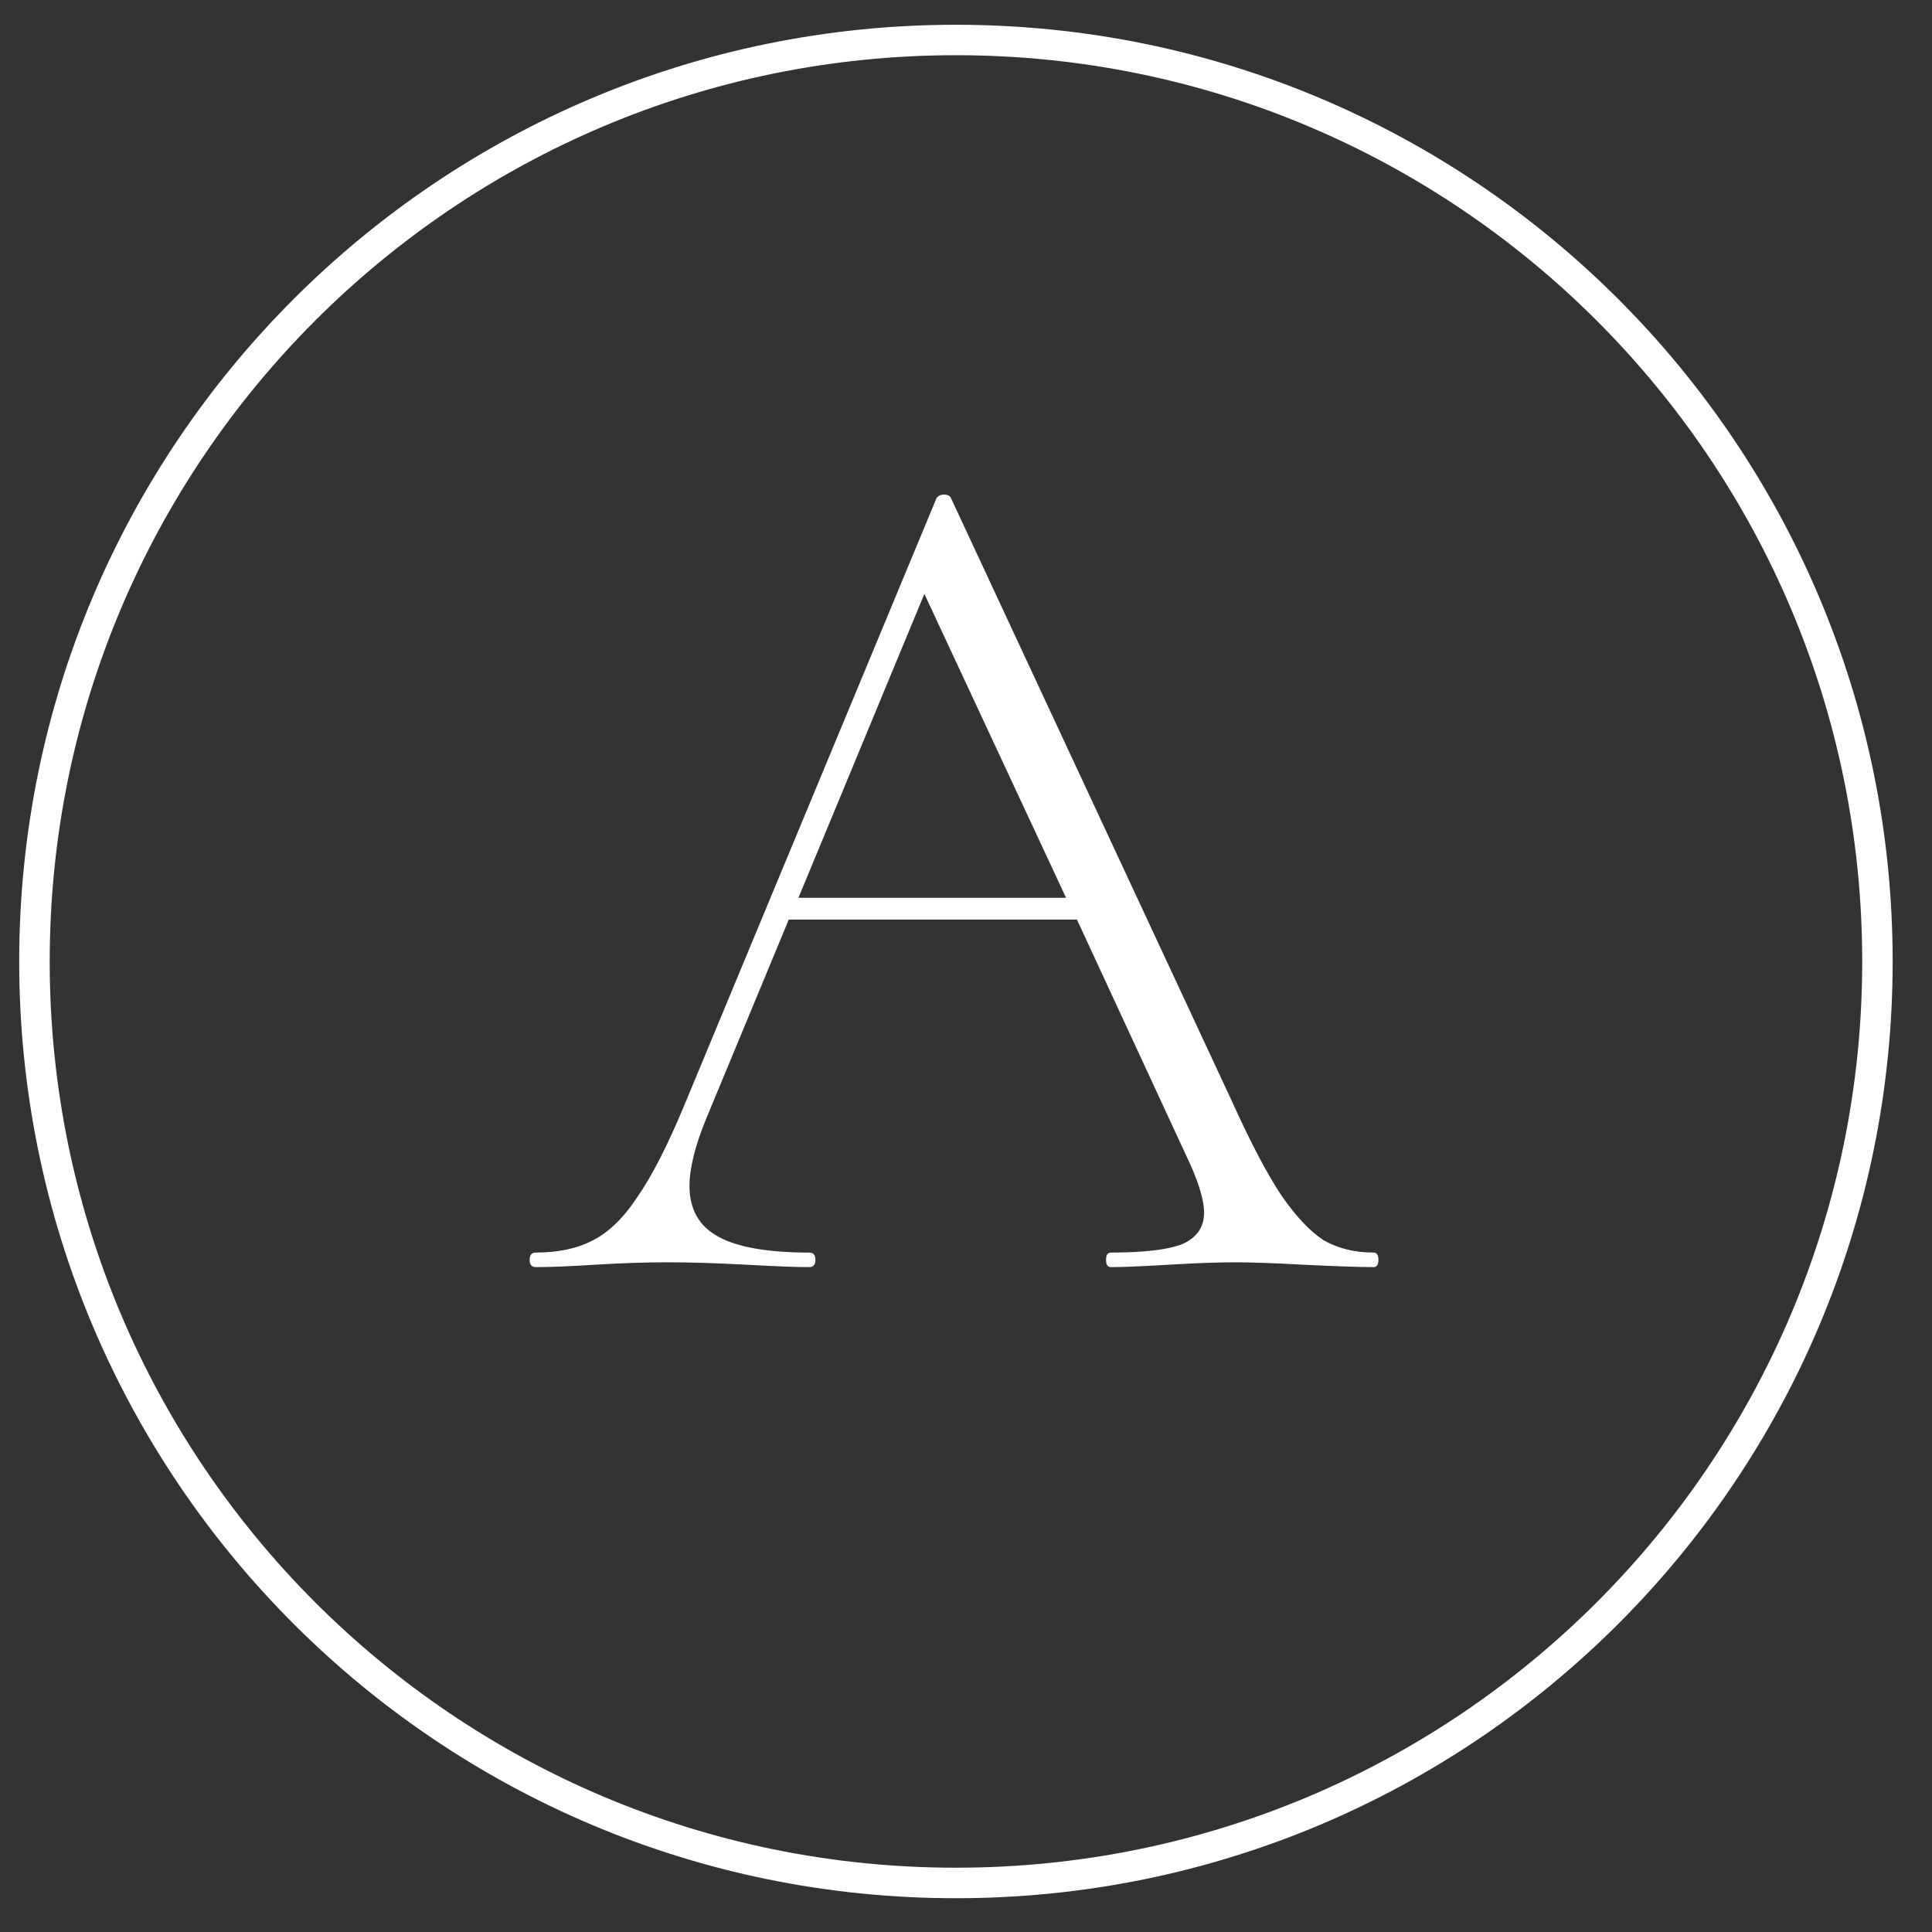 <?xml version="1.0" encoding="UTF-8"?> <svg xmlns="http://www.w3.org/2000/svg" xmlns:xlink="http://www.w3.org/1999/xlink" xmlns:svgjs="http://svgjs.com/svgjs" width="33" height="33"><rect width="100%" height="100%" fill="#333333" stroke="none"/> <svg xmlns="http://www.w3.org/2000/svg" width="33" height="33" viewBox="0 0 33 33" fill="none"> <path d="M23.462 21.395C23.517 21.395 23.545 21.436 23.545 21.519C23.545 21.602 23.517 21.643 23.462 21.643C23.214 21.643 22.814 21.629 22.263 21.602C21.739 21.574 21.353 21.561 21.105 21.561C20.815 21.561 20.436 21.574 19.967 21.602C19.526 21.629 19.195 21.643 18.974 21.643C18.919 21.643 18.892 21.602 18.892 21.519C18.892 21.436 18.919 21.395 18.974 21.395C19.54 21.395 19.946 21.347 20.195 21.25C20.443 21.14 20.567 20.961 20.567 20.712C20.567 20.52 20.491 20.251 20.339 19.906L18.395 15.707H13.473L12.066 19.099C11.873 19.568 11.777 19.954 11.777 20.258C11.777 20.657 11.942 20.947 12.273 21.126C12.604 21.305 13.121 21.395 13.824 21.395C13.893 21.395 13.928 21.436 13.928 21.519C13.928 21.602 13.893 21.643 13.824 21.643C13.576 21.643 13.218 21.629 12.749 21.602C12.225 21.574 11.77 21.561 11.384 21.561C11.039 21.561 10.633 21.574 10.164 21.602C9.75 21.629 9.412 21.643 9.15 21.643C9.081 21.643 9.047 21.602 9.047 21.519C9.047 21.436 9.081 21.395 9.15 21.395C9.536 21.395 9.86 21.326 10.122 21.188C10.398 21.05 10.653 20.802 10.888 20.444C11.136 20.085 11.398 19.575 11.674 18.913L15.996 8.51C16.024 8.469 16.065 8.448 16.12 8.448C16.189 8.448 16.23 8.469 16.244 8.51L21.042 18.81C21.36 19.513 21.642 20.051 21.89 20.423C22.139 20.782 22.38 21.037 22.614 21.188C22.862 21.326 23.145 21.395 23.462 21.395ZM13.638 15.335H18.209L15.789 10.144L13.638 15.335Z" fill="white"></path> <path fill-rule="evenodd" clip-rule="evenodd" d="M16.328 31.902C24.877 31.902 31.808 24.972 31.808 16.423C31.808 7.874 24.877 0.943 16.328 0.943C7.779 0.943 0.849 7.874 0.849 16.423C0.849 24.972 7.779 31.902 16.328 31.902ZM16.328 32.423C25.165 32.423 32.328 25.259 32.328 16.423C32.328 7.586 25.165 0.423 16.328 0.423C7.492 0.423 0.328 7.586 0.328 16.423C0.328 25.259 7.492 32.423 16.328 32.423Z" fill="white"></path> </svg> <style>@media (prefers-color-scheme: light) { :root { filter: contrast(1) brightness(0.7); } } </style> </svg> 